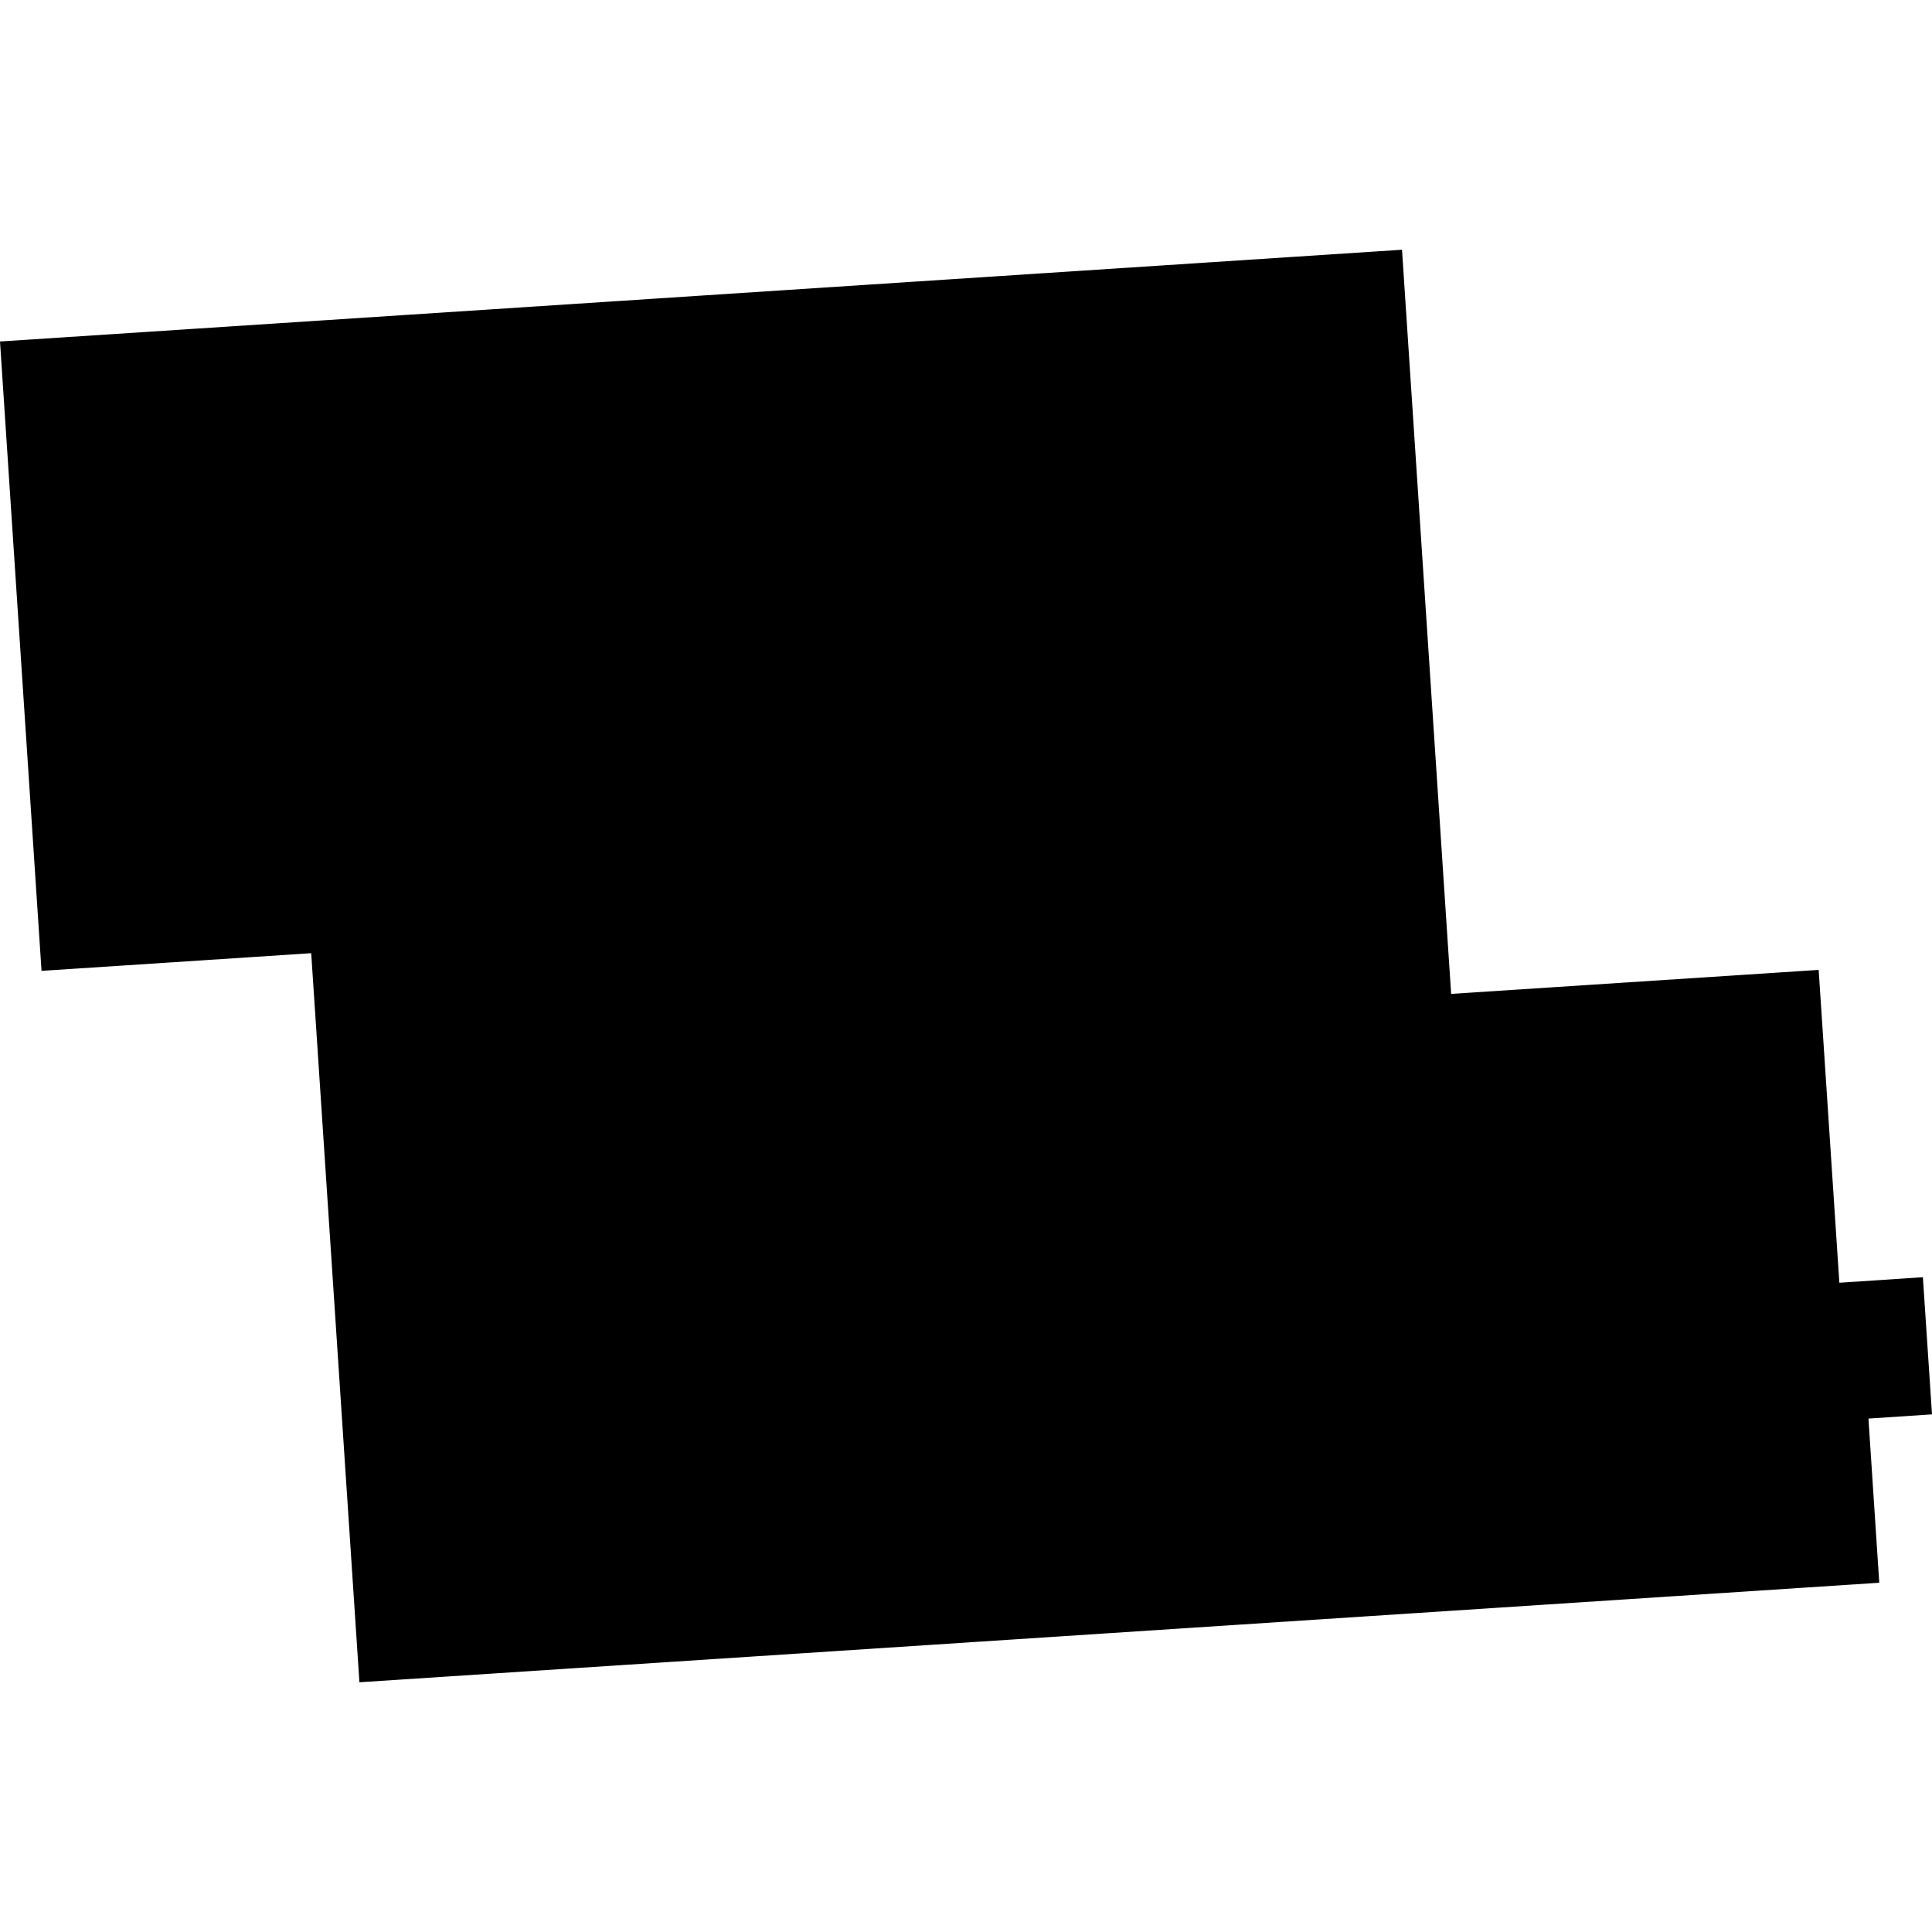 <?xml version="1.0" encoding="utf-8" standalone="no"?>
<!DOCTYPE svg PUBLIC "-//W3C//DTD SVG 1.1//EN"
  "http://www.w3.org/Graphics/SVG/1.1/DTD/svg11.dtd">
<!-- Created with matplotlib (https://matplotlib.org/) -->
<svg height="288pt" version="1.1" viewBox="0 0 288 288" width="288pt" xmlns="http://www.w3.org/2000/svg" xmlns:xlink="http://www.w3.org/1999/xlink">
 <defs>
  <style type="text/css">
*{stroke-linecap:butt;stroke-linejoin:round;}
  </style>
 </defs>
 <g id="figure_1">
  <g id="patch_1">
   <path d="M 0 288 
L 288 288 
L 288 0 
L 0 0 
z
" style="fill:none;opacity:0;"/>
  </g>
  <g id="axes_1">
   <g id="PatchCollection_1">
    <path clip-path="url(#pf73be1dc53)" d="M 0 50.905 
L 6.191 144.724 
L 46.391 142.091 
L 53.578 250.773 
L 280.138 235.936 
L 278.526 211.464 
L 288 210.837 
L 286.641 190.393 
L 274.189 191.214 
L 271.105 144.58 
L 216.32 148.158 
L 208.995 37.227 
L 0 50.905 
"/>
   </g>
  </g>
 </g>
 <defs>
  <clipPath id="pf73be1dc53">
   <rect height="213.545" width="288" x="0" y="37.227"/>
  </clipPath>
 </defs>
</svg>
